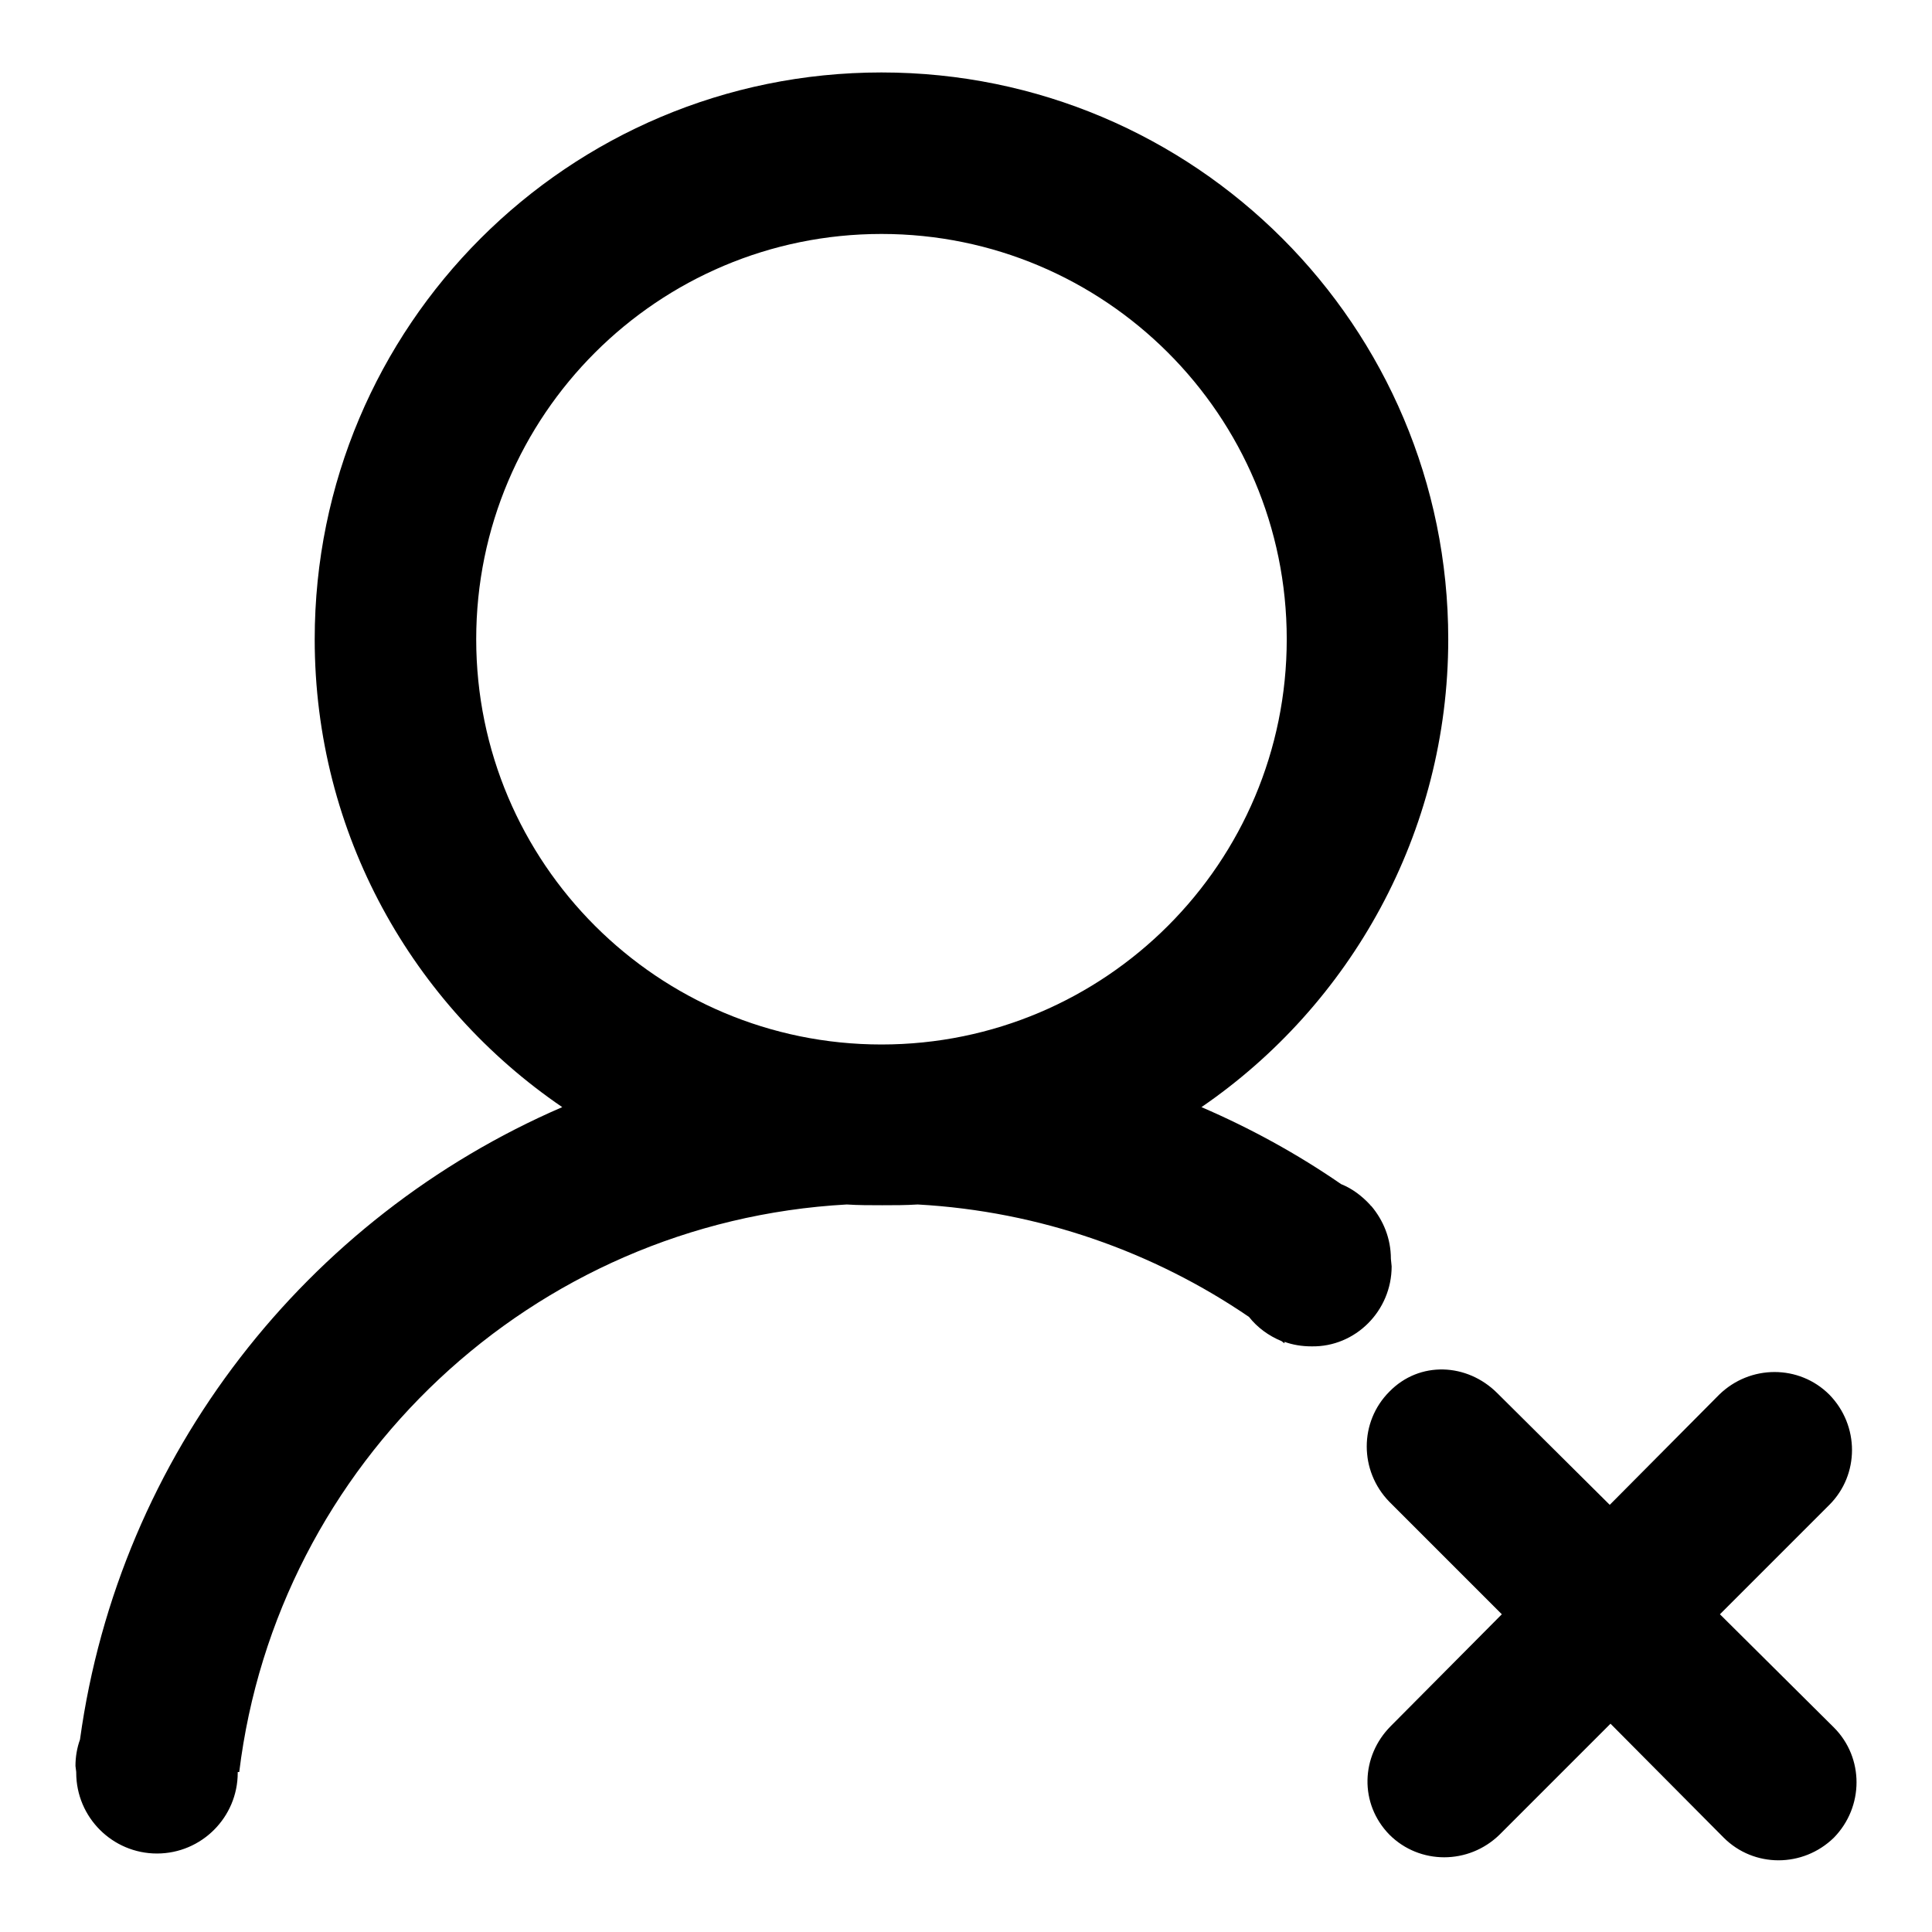 <?xml version="1.0" encoding="utf-8"?>
<!-- Svg Vector Icons : http://www.onlinewebfonts.com/icon -->
<!DOCTYPE svg PUBLIC "-//W3C//DTD SVG 1.1//EN" "http://www.w3.org/Graphics/SVG/1.1/DTD/svg11.dtd">
<svg version="1.1" xmlns="http://www.w3.org/2000/svg" xmlns:xlink="http://www.w3.org/1999/xlink" x="0px" y="0px" viewBox="0 0 256 256" enable-background="new 0 0 256 256" xml:space="preserve">
<g><g><path fill="#000000" d="M243,228.9l-15.1-15l14.5-14.5c4-4,4-10.5,0-14.6c-4-4-10.5-4-14.6,0l-14.5,14.6l-14.9-14.8c-4-4-10.3-4.3-14.3-0.2c-4,4-4,10.5,0,14.6l14.9,14.9l-14.7,14.8c-4,4-4.2,10.3-0.2,14.4c4,4,10.5,4,14.6,0l14.7-14.7l15,15.1c4,4,10.5,4,14.6,0C247,239.4,247,232.9,243,228.9L243,228.9L243,228.9z M184.4,167.8l-0.1-1c0-2.7-1-5.1-2.6-7h0c0,0-0.1,0-0.1-0.1c-1.1-1.2-2.4-2.2-3.9-2.8c-5.8-4-12-7.4-18.5-10.2c19.7-13.5,32.7-36.3,32.7-62c0-41.5-33.6-75.1-75.1-75.1S41.7,43.2,41.7,84.7c0,25.8,13,48.5,32.8,62c-33.8,14.6-58.7,46-63.9,83.8c-0.4,1.1-0.6,2.3-0.6,3.5l0.1,0.8c0,0,0,0,0,0l0,0l0,0.1c0,5.9,4.8,10.7,10.7,10.7s10.7-4.8,10.7-10.7v-0.1h0.2c5-40.9,38.8-72.9,80.5-75.2c1.5,0.1,3.1,0.1,4.7,0.1s3.1,0,4.7-0.1c16.2,0.9,31.3,6.3,43.9,14.9c1.1,1.4,2.6,2.5,4.3,3.2c0.1,0.1,0.3,0.2,0.4,0.3v-0.2c1.1,0.4,2.3,0.6,3.6,0.6C179.6,178.5,184.4,173.7,184.4,167.8L184.4,167.8L184.4,167.8z M116.8,138.4c-29.6,0-53.7-24-53.7-53.7S87.2,31,116.8,31s53.7,24,53.7,53.7C170.5,114.3,146.5,138.4,116.8,138.4L116.8,138.4L116.8,138.4z"/></g></g>
</svg>